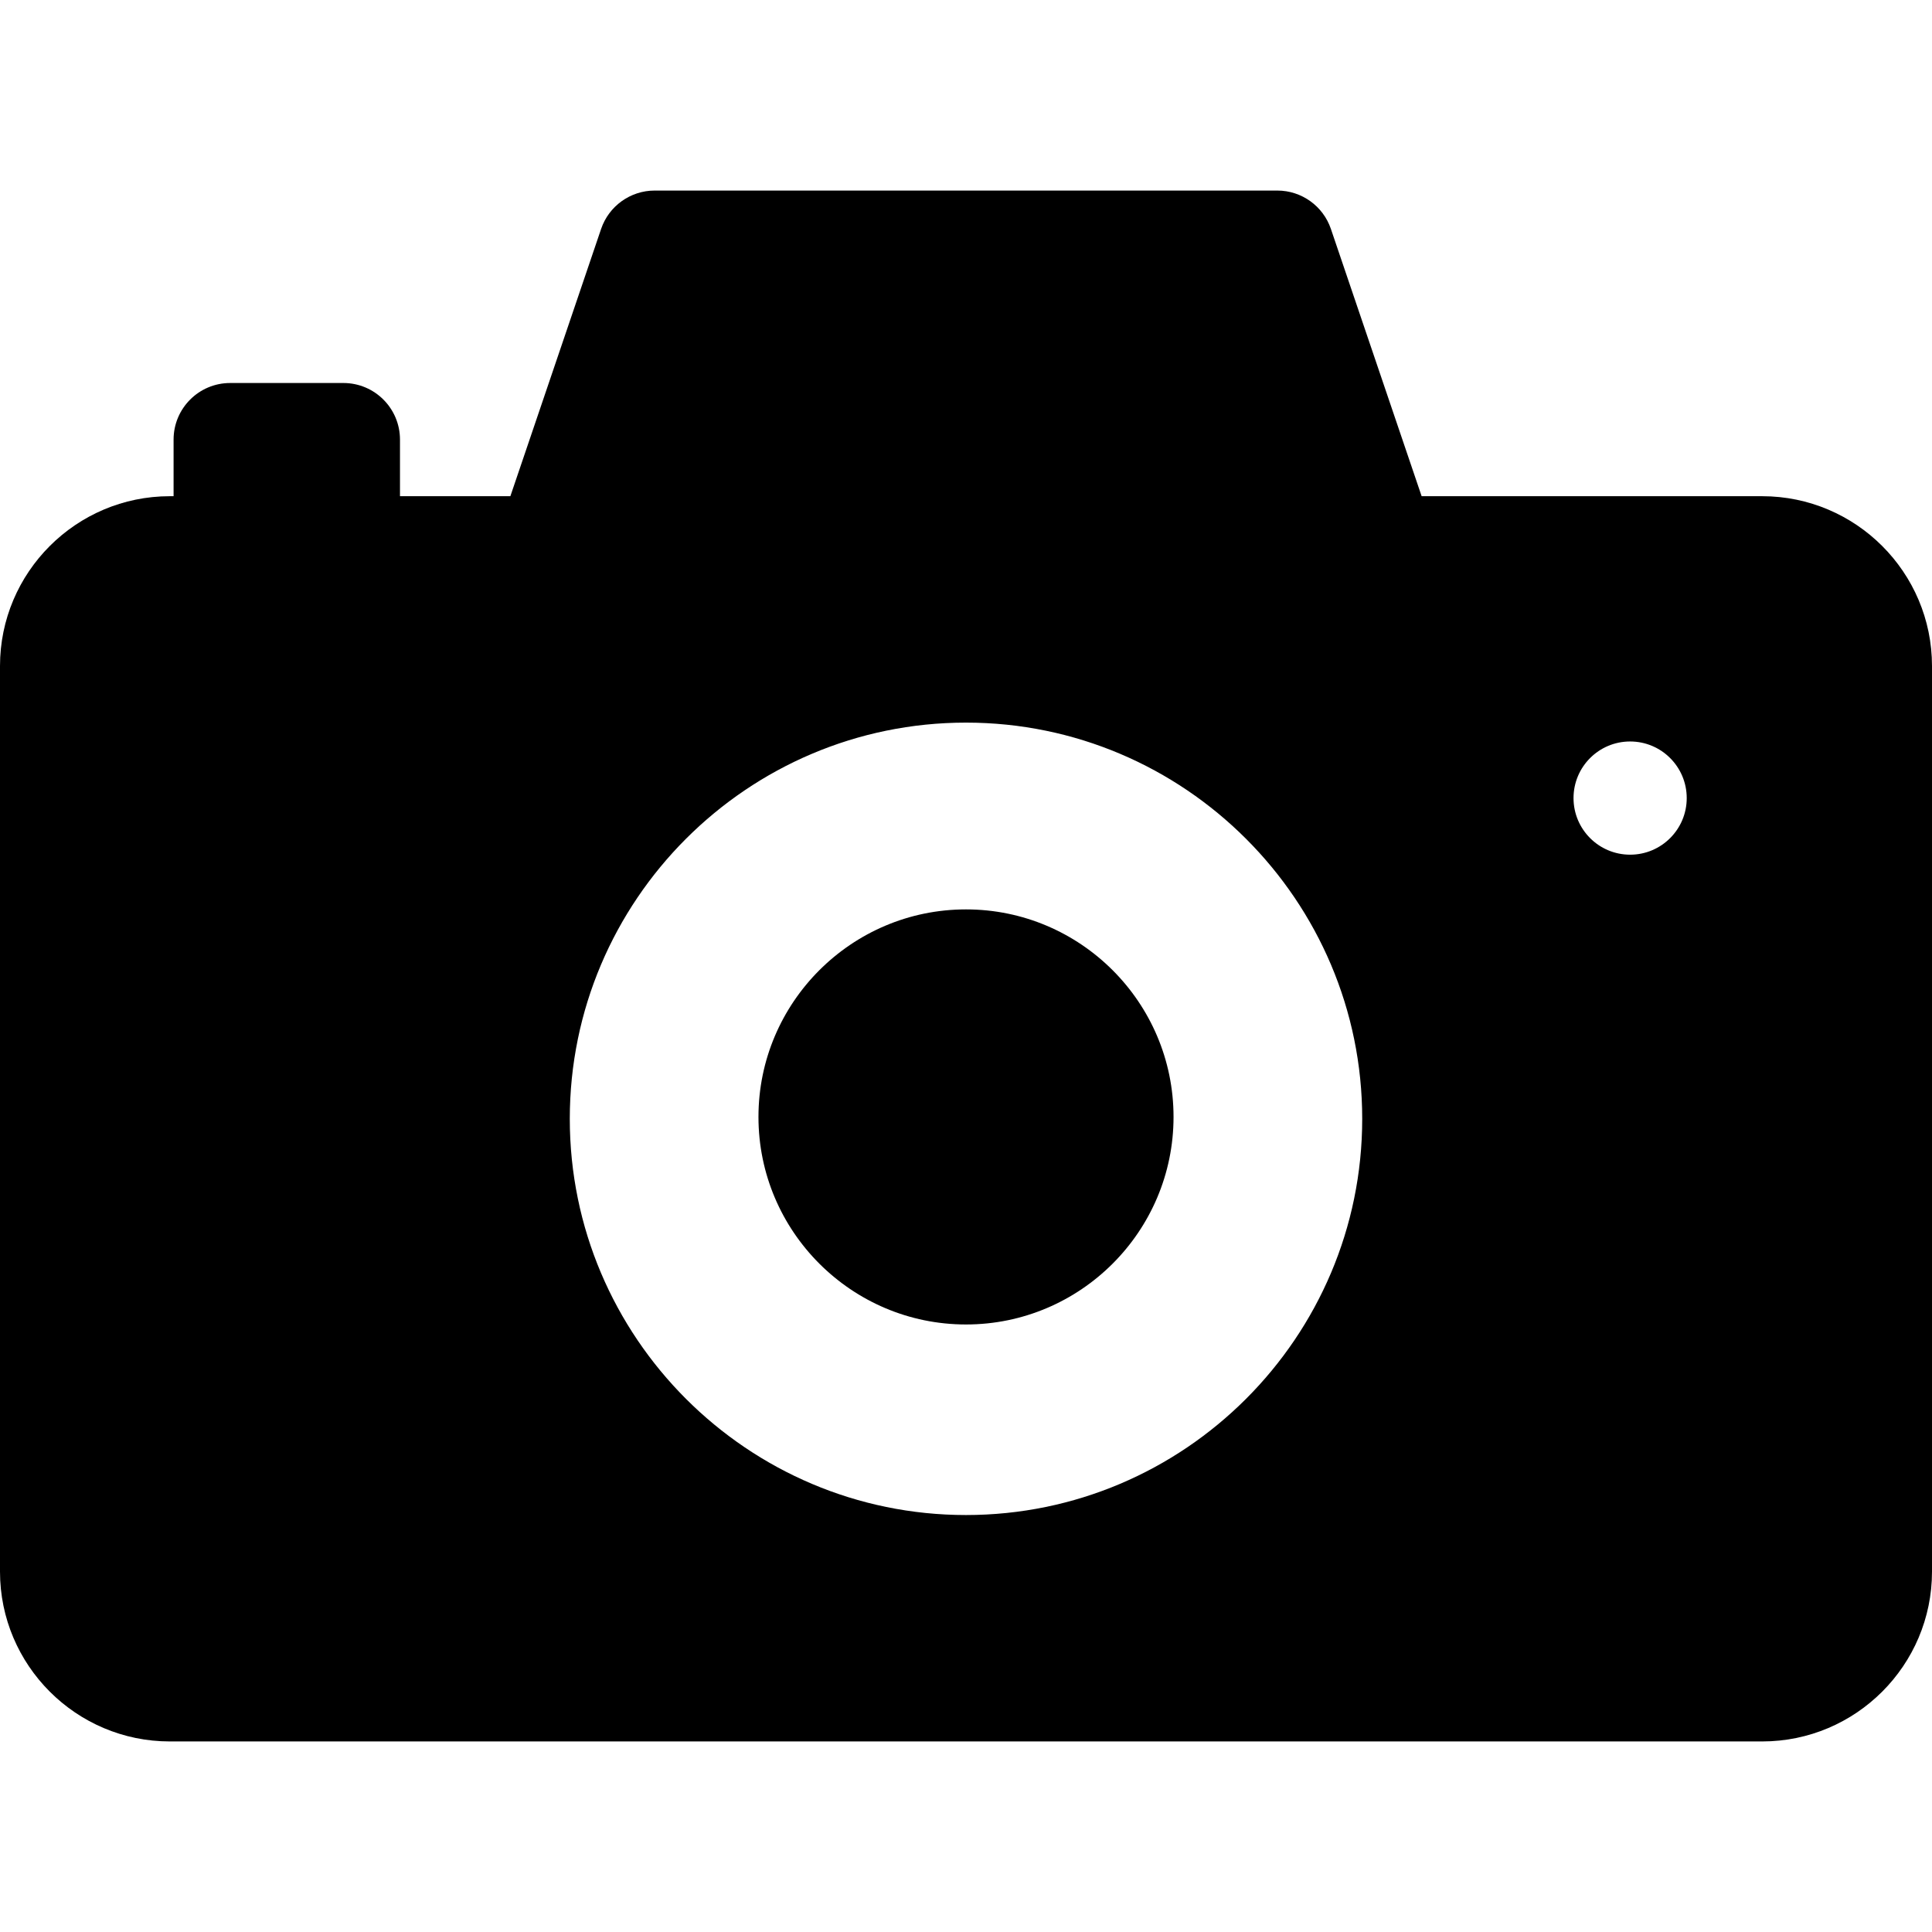 <?xml version="1.0" encoding="UTF-8"?> <!-- Generator: Adobe Illustrator 19.0.0, SVG Export Plug-In . SVG Version: 6.00 Build 0) --> <svg xmlns="http://www.w3.org/2000/svg" xmlns:xlink="http://www.w3.org/1999/xlink" id="Capa_1" x="0px" y="0px" viewBox="0 0 512 512" style="enable-background:new 0 0 512 512;" xml:space="preserve"> <g> <g> <path d="M256,241c-30.327,0-55,24.673-55,55c0,30.327,24.673,55,55,55c30.327,0,55-24.673,55-55C311,265.673,286.327,241,256,241z "></path> </g> </g> <g> <g> <path d="M467,131.5h-90.252l-24.044-70.822C350.638,54.593,344.926,50.5,338.5,50.5h-165c-6.426,0-12.138,4.093-14.204,10.178 L135.252,131.5H106v-15c0-8.284-6.716-15-15-15H61c-8.284,0-15,6.716-15,15v15h-1c-24.813,0-45,20.187-45,45v240 c0,24.813,20.187,45,45,45h422c24.813,0,45-20.187,45-45v-240C512,151.687,491.813,131.5,467,131.5z M256,401.5 c-57.897,0-105-47.103-105-105c0-57.897,47.103-105,105-105c57.897,0,105,47.103,105,105C361,354.397,313.897,401.5,256,401.5z M432,226.5c-8.284,0-15-6.716-15-15s6.716-15,15-15s15,6.716,15,15S440.284,226.5,432,226.5z"></path> </g> </g> <g> </g> <g> </g> <g> </g> <g> </g> <g> </g> <g> </g> <g> </g> <g> </g> <g> </g> <g> </g> <g> </g> <g> </g> <g> </g> <g> </g> <g> </g> </svg> 